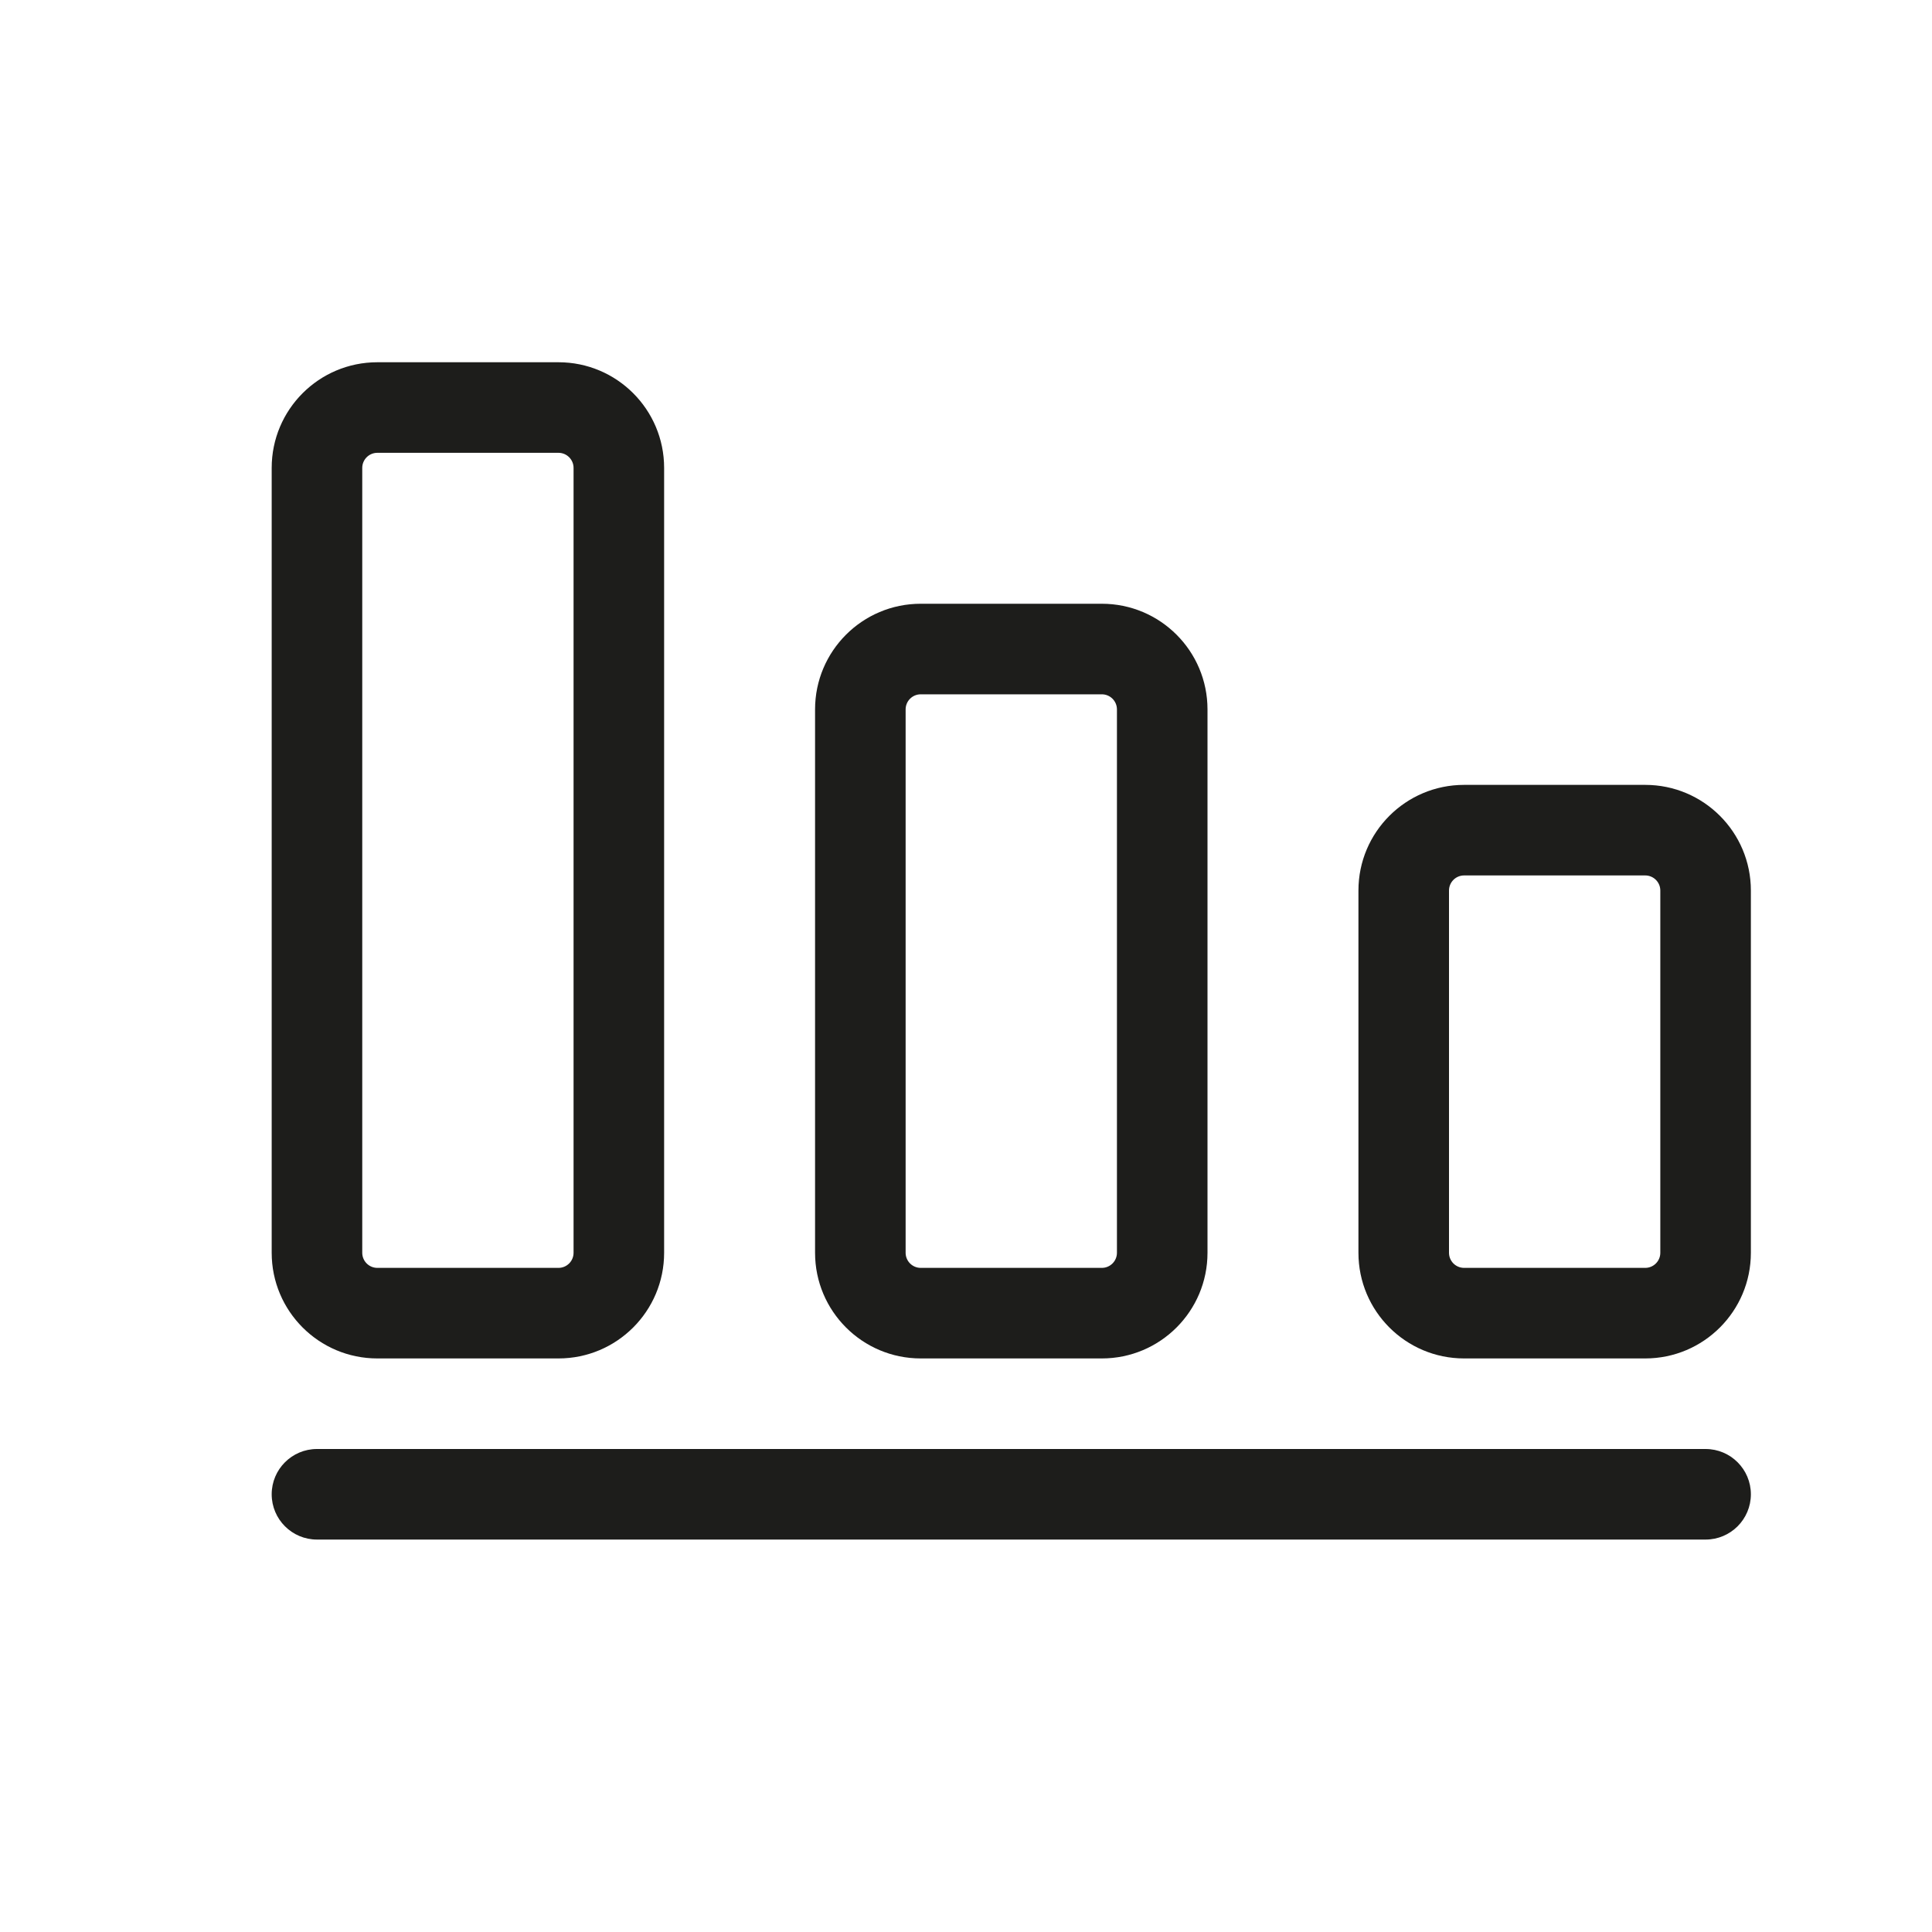 <svg width="64" height="64" viewBox="0 0 64 64" fill="none" xmlns="http://www.w3.org/2000/svg">
<path d="M56.5 51C57.328 51 58 50.328 58 49.5C58 48.672 57.328 48 56.5 48L10.5 48C9.672 48 9 48.672 9 49.5C9 50.328 9.672 51 10.5 51L56.5 51Z" fill="#1D1D1B"/>
<path fill-rule="evenodd" clip-rule="evenodd" d="M9 41.5C9 43.433 10.567 45 12.5 45L18.5 45C20.433 45 22 43.433 22 41.5L22 15.5C22 13.567 20.433 12 18.5 12L12.5 12C10.567 12 9 13.567 9 15.5L9 41.5ZM12.5 42C12.224 42 12 41.776 12 41.5L12 15.5C12 15.224 12.224 15 12.5 15L18.5 15C18.776 15 19 15.224 19 15.5L19 41.5C19 41.776 18.776 42 18.5 42L12.5 42Z" fill="#1D1D1B"/>
<path fill-rule="evenodd" clip-rule="evenodd" d="M58 41.5C58 43.433 56.433 45 54.5 45L48.5 45C46.567 45 45 43.433 45 41.5L45 29.5C45 27.567 46.567 26 48.5 26L54.5 26C56.433 26 58 27.567 58 29.5L58 41.5ZM54.5 42C54.776 42 55 41.776 55 41.5L55 29.5C55 29.224 54.776 29 54.5 29L48.5 29C48.224 29 48 29.224 48 29.5L48 41.5C48 41.776 48.224 42 48.5 42L54.5 42Z" fill="#1D1D1B"/>
<path fill-rule="evenodd" clip-rule="evenodd" d="M36.5 45C38.433 45 40 43.433 40 41.5L40 23.5C40 21.567 38.433 20 36.5 20L30.5 20C28.567 20 27 21.567 27 23.5L27 41.5C27 43.433 28.567 45 30.5 45L36.5 45ZM37 41.5C37 41.776 36.776 42 36.5 42L30.5 42C30.224 42 30 41.776 30 41.5L30 23.5C30 23.224 30.224 23 30.5 23L36.5 23C36.776 23 37 23.224 37 23.5L37 41.5Z" fill="#1D1D1B"/>
</svg>
